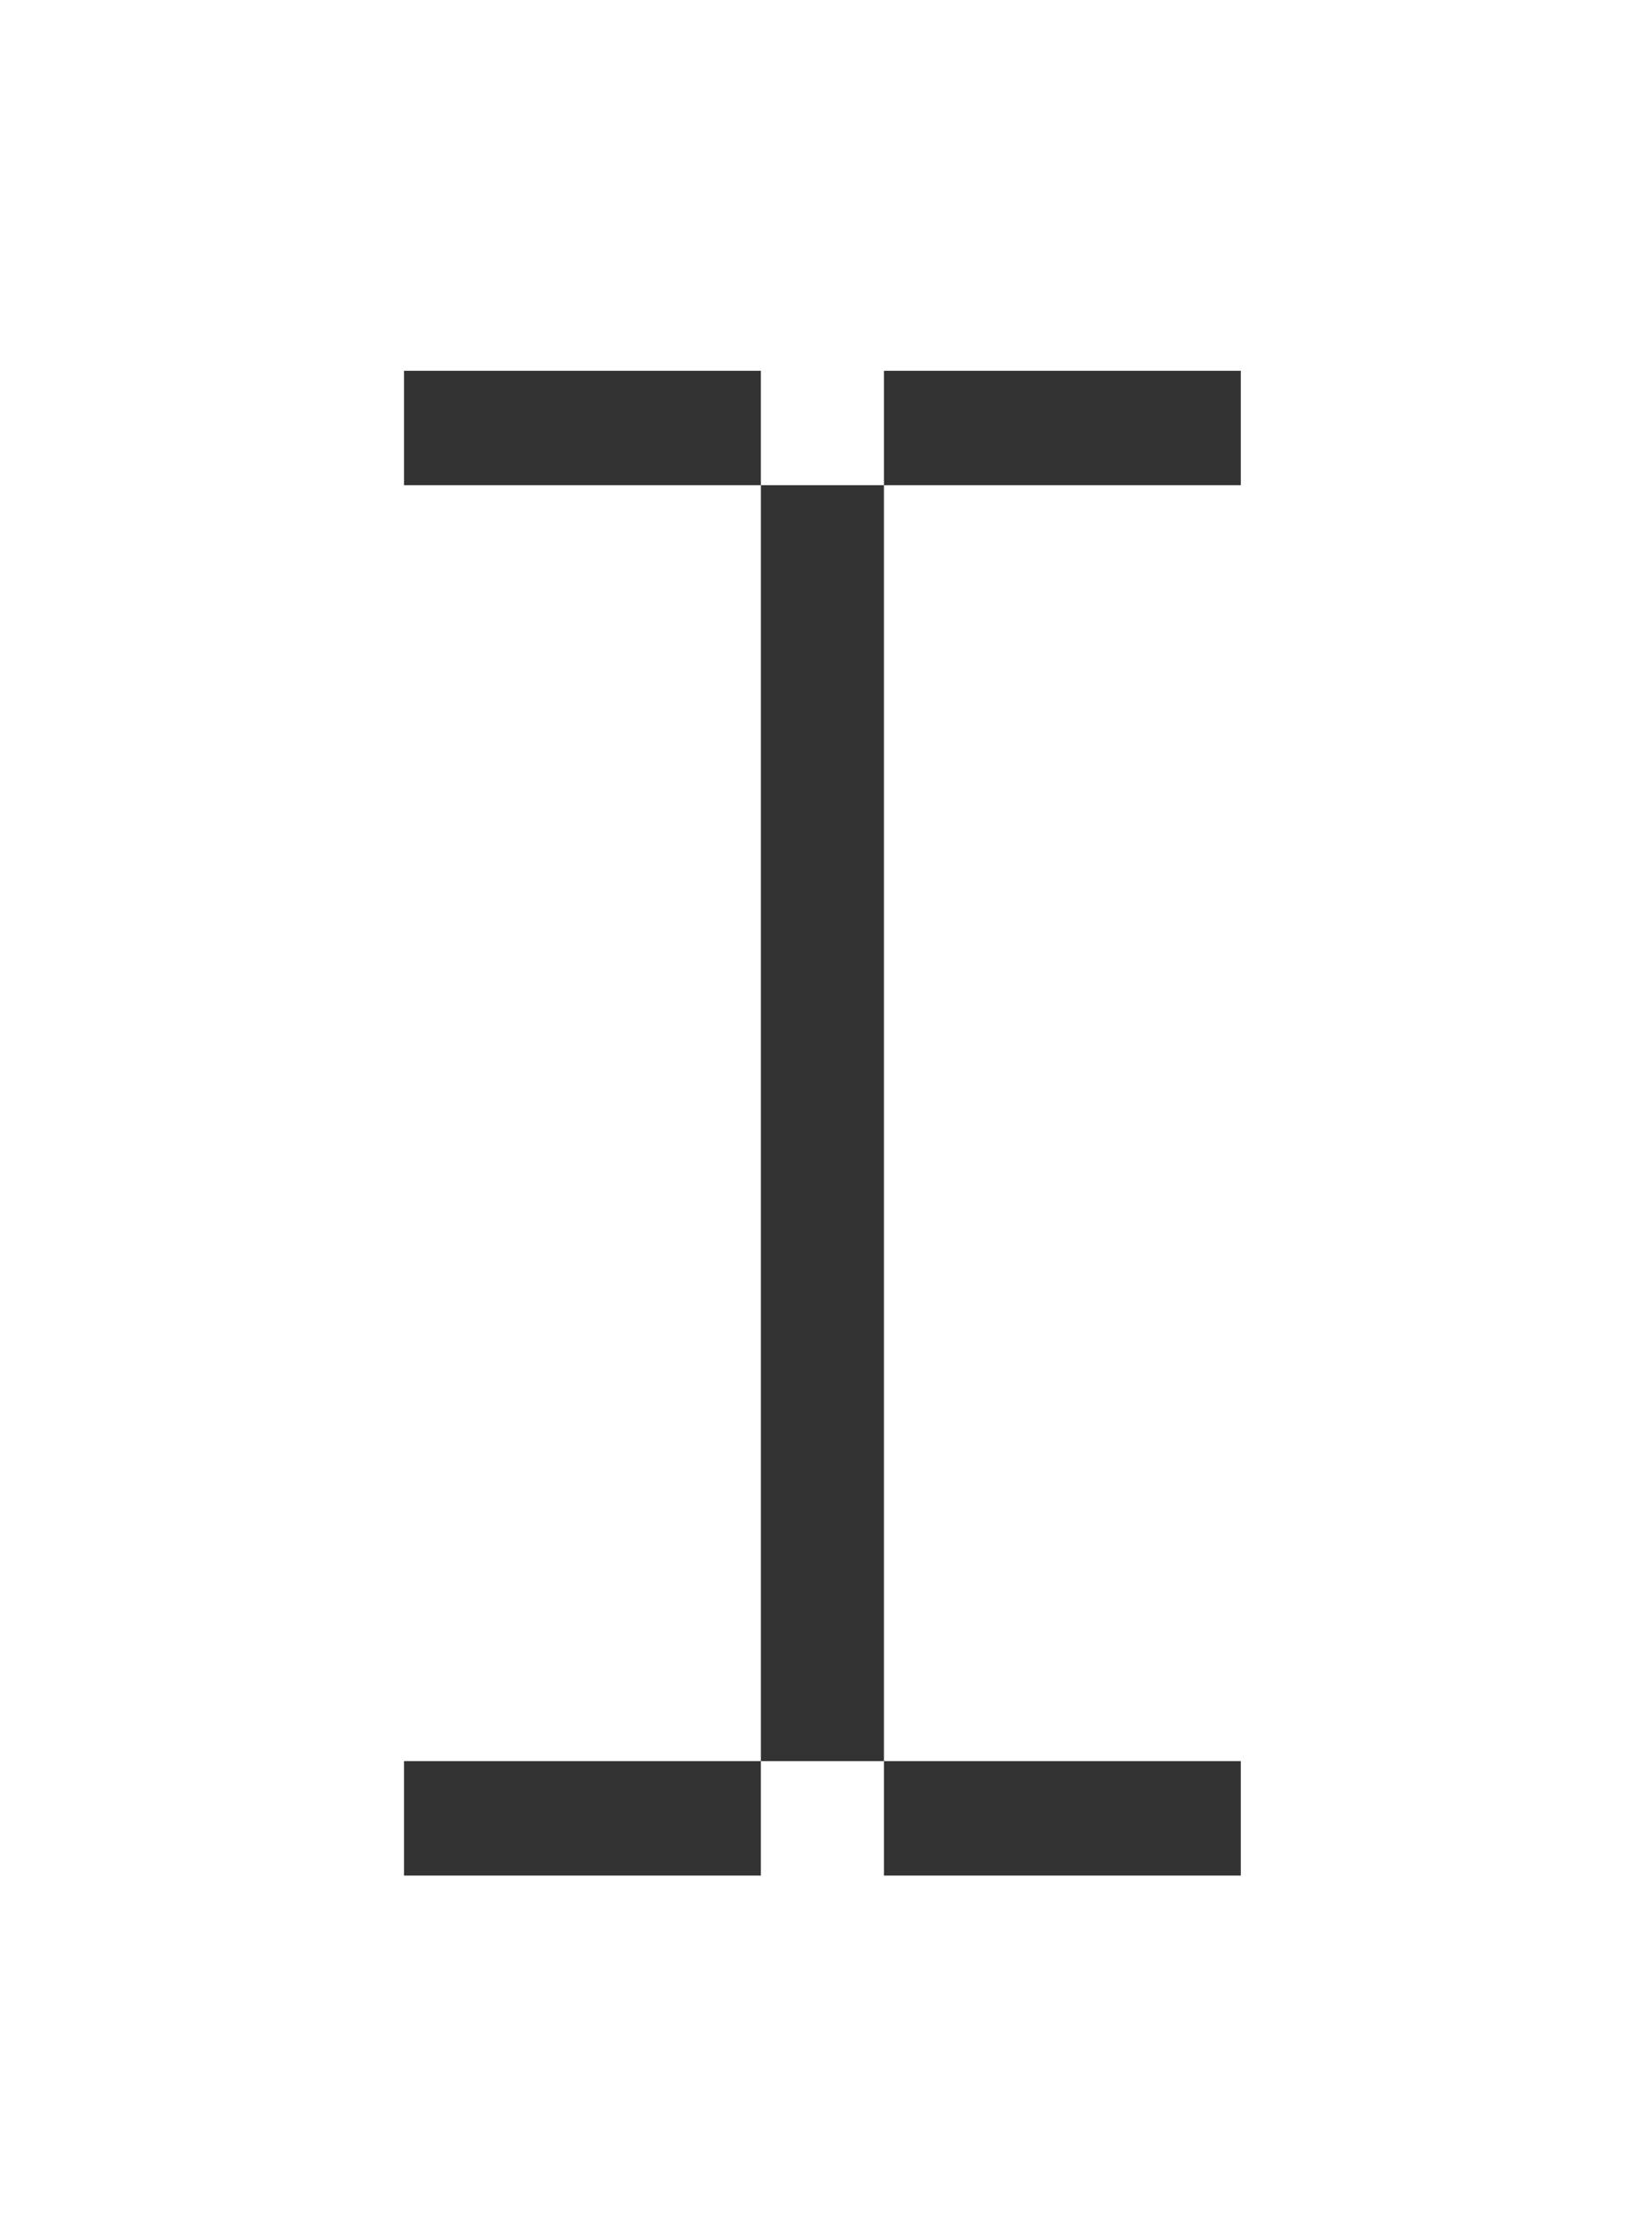 <svg width="31" height="42" viewBox="0 0 31 42" fill="none" xmlns="http://www.w3.org/2000/svg">
<rect x="0" y="0" width="31" height="42" fill="#333333" stroke="none"/>
<path fill-rule="evenodd" clip-rule="evenodd" d="M31 0H0V42H31V0ZM14.278 9.101V33.035H16.587V9.101H23.284V6.955H16.587V9.101H14.278ZM14.278 9.101H7.581V6.955H14.278L14.278 9.101ZM23.284 35.182H16.587V33.035H23.284V35.182ZM7.581 35.182H14.278V33.035H7.581V35.182Z" fill="white"/>
</svg>
